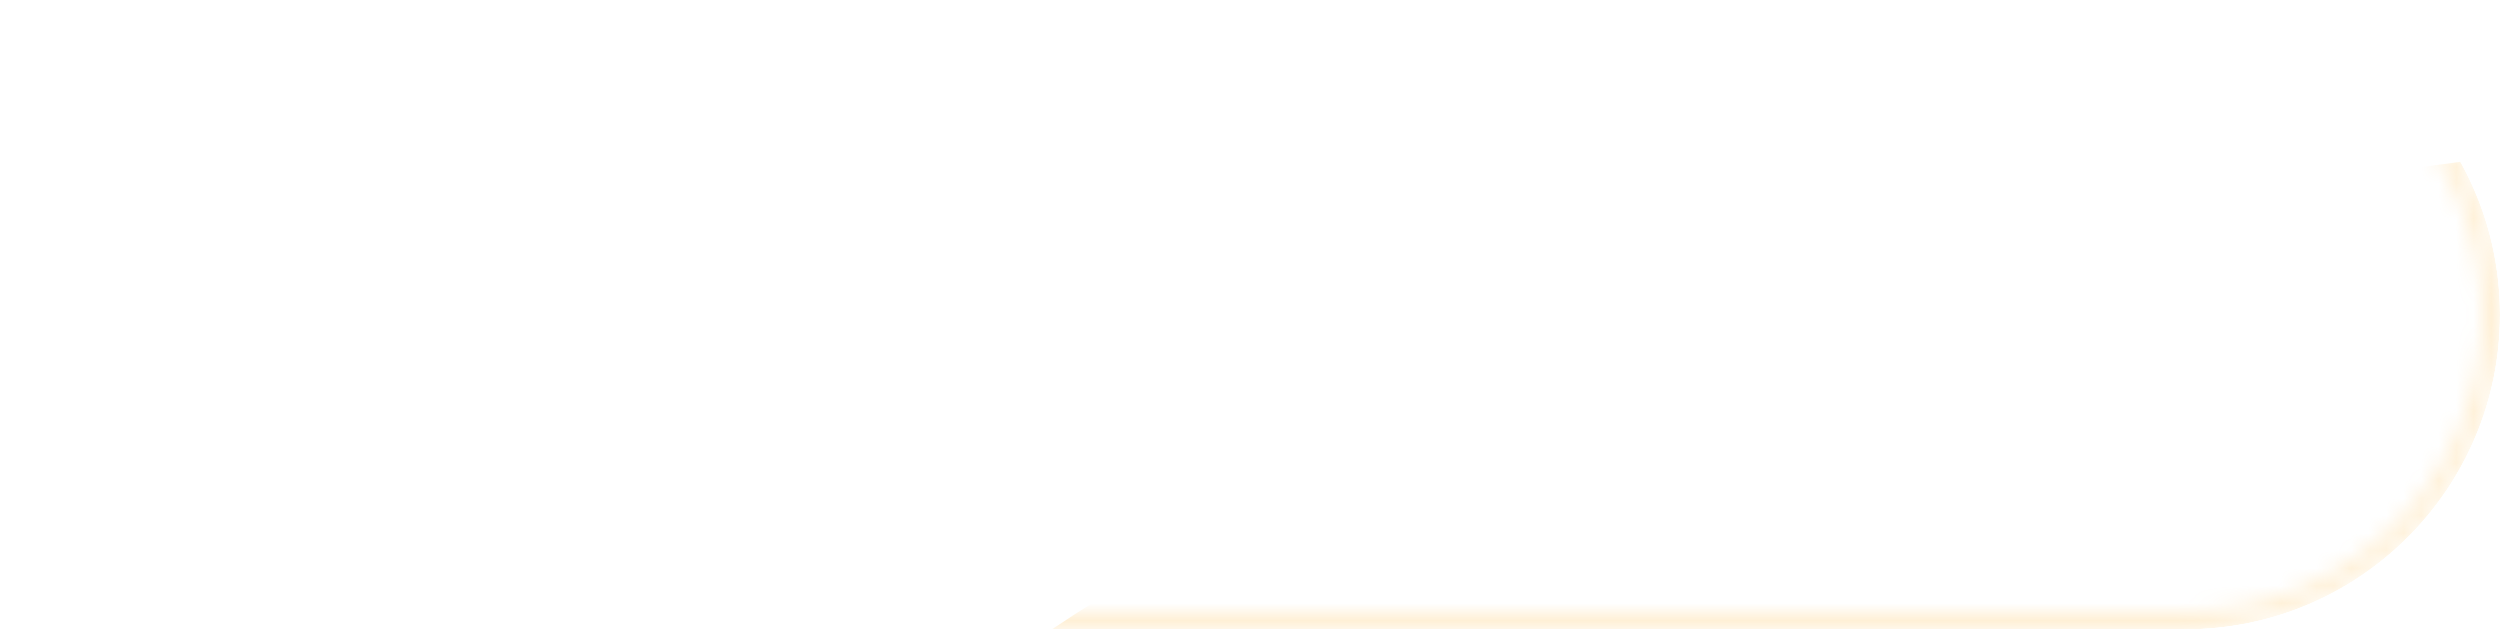 <?xml version="1.0" encoding="utf-8"?>
<svg xmlns="http://www.w3.org/2000/svg" fill="none" height="100%" overflow="visible" preserveAspectRatio="none" style="display: block;" viewBox="0 0 143 36" width="100%">
<g id="Border">
<g clip-path="url(#clip0_0_4357)">
<mask height="36" id="mask0_0_4357" maskUnits="userSpaceOnUse" style="mask-type:alpha" width="143" x="0" y="0">
<path d="M18 0.5H125C134.665 0.5 142.5 8.335 142.5 18C142.5 27.665 134.665 35.5 125 35.5H18C8.335 35.5 0.5 27.665 0.5 18C0.5 8.335 8.335 0.5 18 0.5Z" id="Mask" stroke="white"/>
</mask>
<g mask="url(#mask0_0_4357)">
<g filter="url(#filter0_f_0_4357)" id="Shine" opacity="0.2">
<ellipse cx="71.687" cy="20.257" fill="#FFA200" fill-opacity="0.8" rx="71.687" ry="20.257" transform="matrix(0.968 -0.252 0.331 0.944 42 33.087)"/>
</g>
<g filter="url(#filter1_f_0_4357)" id="Shine_2" opacity="0.4">
<ellipse cx="71.687" cy="20.257" fill="white" rx="71.687" ry="20.257" transform="matrix(0.968 -0.252 0.331 0.944 -70 -6.913)"/>
</g>
</g>
</g>
</g>
<defs>
<filter color-interpolation-filters="sRGB" filterUnits="userSpaceOnUse" height="132.571" id="filter0_f_0_4357" width="219.414" x="8.378" y="-32.128">
<feFlood flood-opacity="0" result="BackgroundImageFix"/>
<feBlend in="SourceGraphic" in2="BackgroundImageFix" mode="normal" result="shape"/>
<feGaussianBlur result="effect1_foregroundBlur_0_4357" stdDeviation="20"/>
</filter>
<filter color-interpolation-filters="sRGB" filterUnits="userSpaceOnUse" height="132.571" id="filter1_f_0_4357" width="219.414" x="-103.622" y="-72.128">
<feFlood flood-opacity="0" result="BackgroundImageFix"/>
<feBlend in="SourceGraphic" in2="BackgroundImageFix" mode="normal" result="shape"/>
<feGaussianBlur result="effect1_foregroundBlur_0_4357" stdDeviation="20"/>
</filter>
<clipPath id="clip0_0_4357">
<path d="M0 18C0 8.059 8.059 0 18 0H125C134.941 0 143 8.059 143 18V18C143 27.941 134.941 36 125 36H18C8.059 36 0 27.941 0 18V18Z" fill="white"/>
</clipPath>
</defs>
</svg>